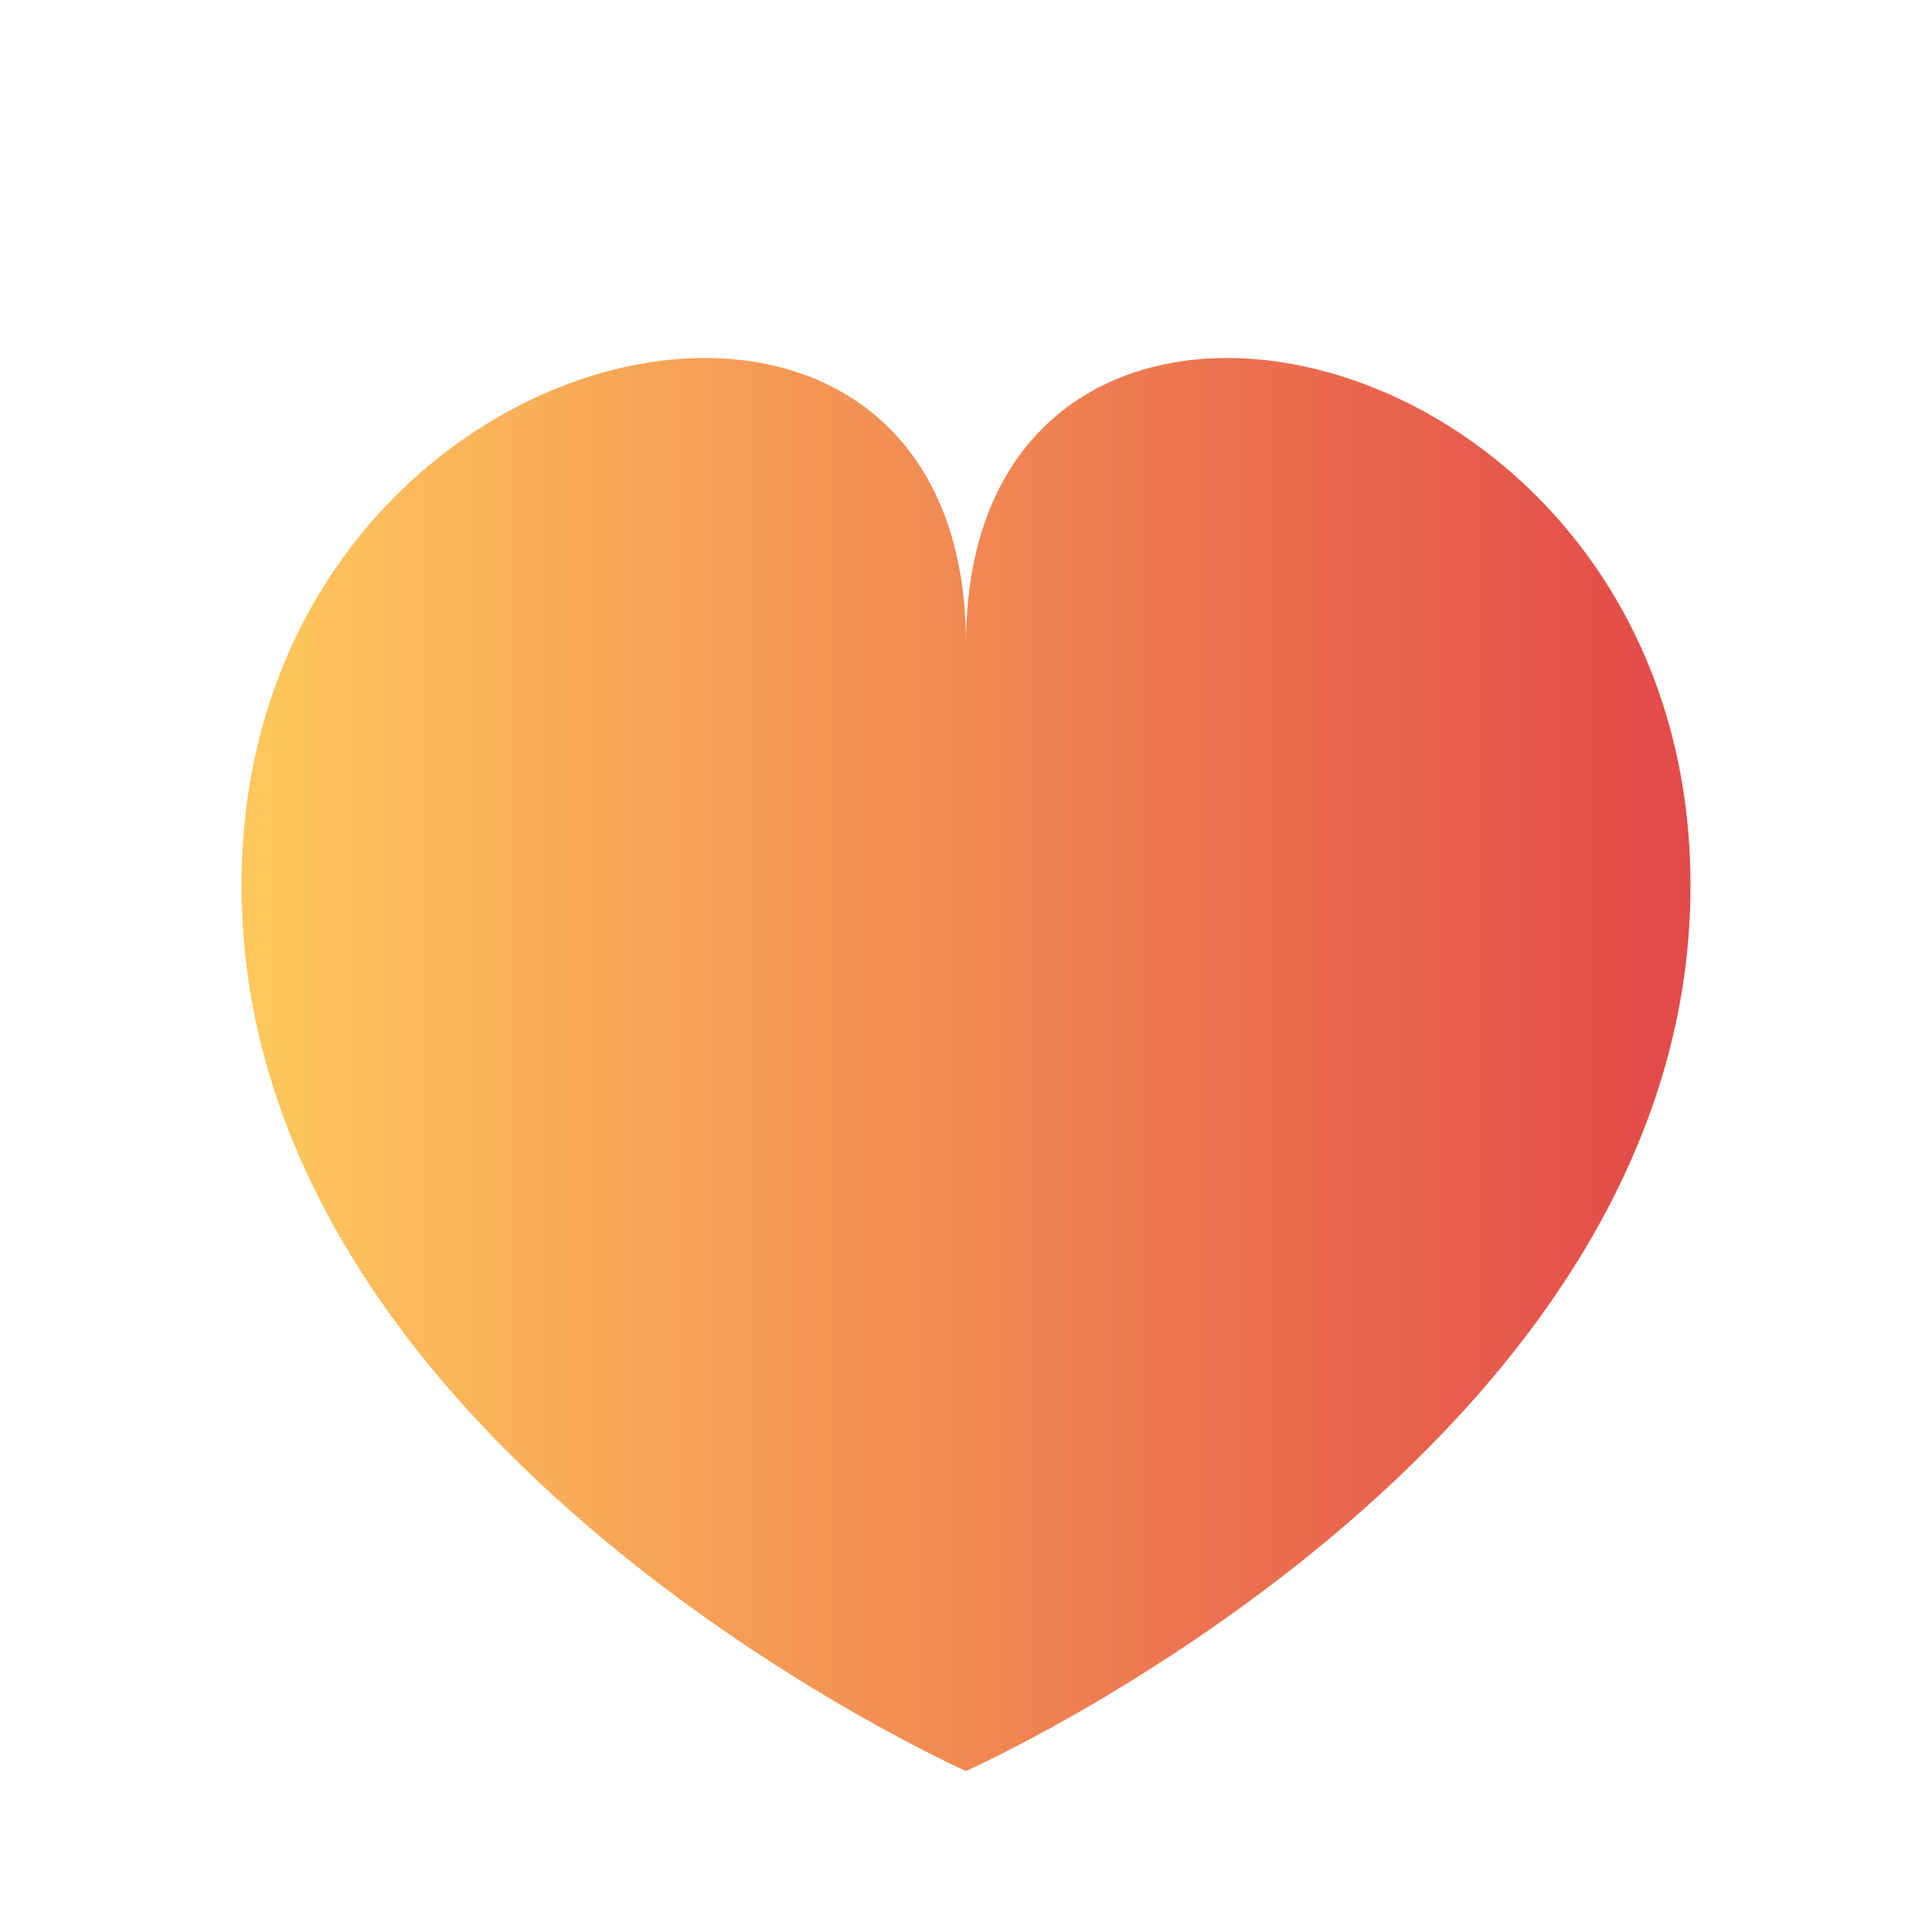 <svg width="64" height="64" viewBox="0 0 64 64" fill="none" xmlns="http://www.w3.org/2000/svg">
<path d="M32 58.667C32 58.667 56 48 56 29.333C56 10.667 32 5.333 32 21.333C32 5.333 8 10.667 8 29.333C8 48 32 58.667 32 58.667Z" fill="url(#paint0_linear_14_118)"/>
<defs>
<linearGradient id="paint0_linear_14_118" x1="8" y1="32" x2="56" y2="32" gradientUnits="userSpaceOnUse">
<stop stop-color="#FFC85C"/>
<stop offset="1" stop-color="#E34949"/>
</linearGradient>
</defs>
</svg>